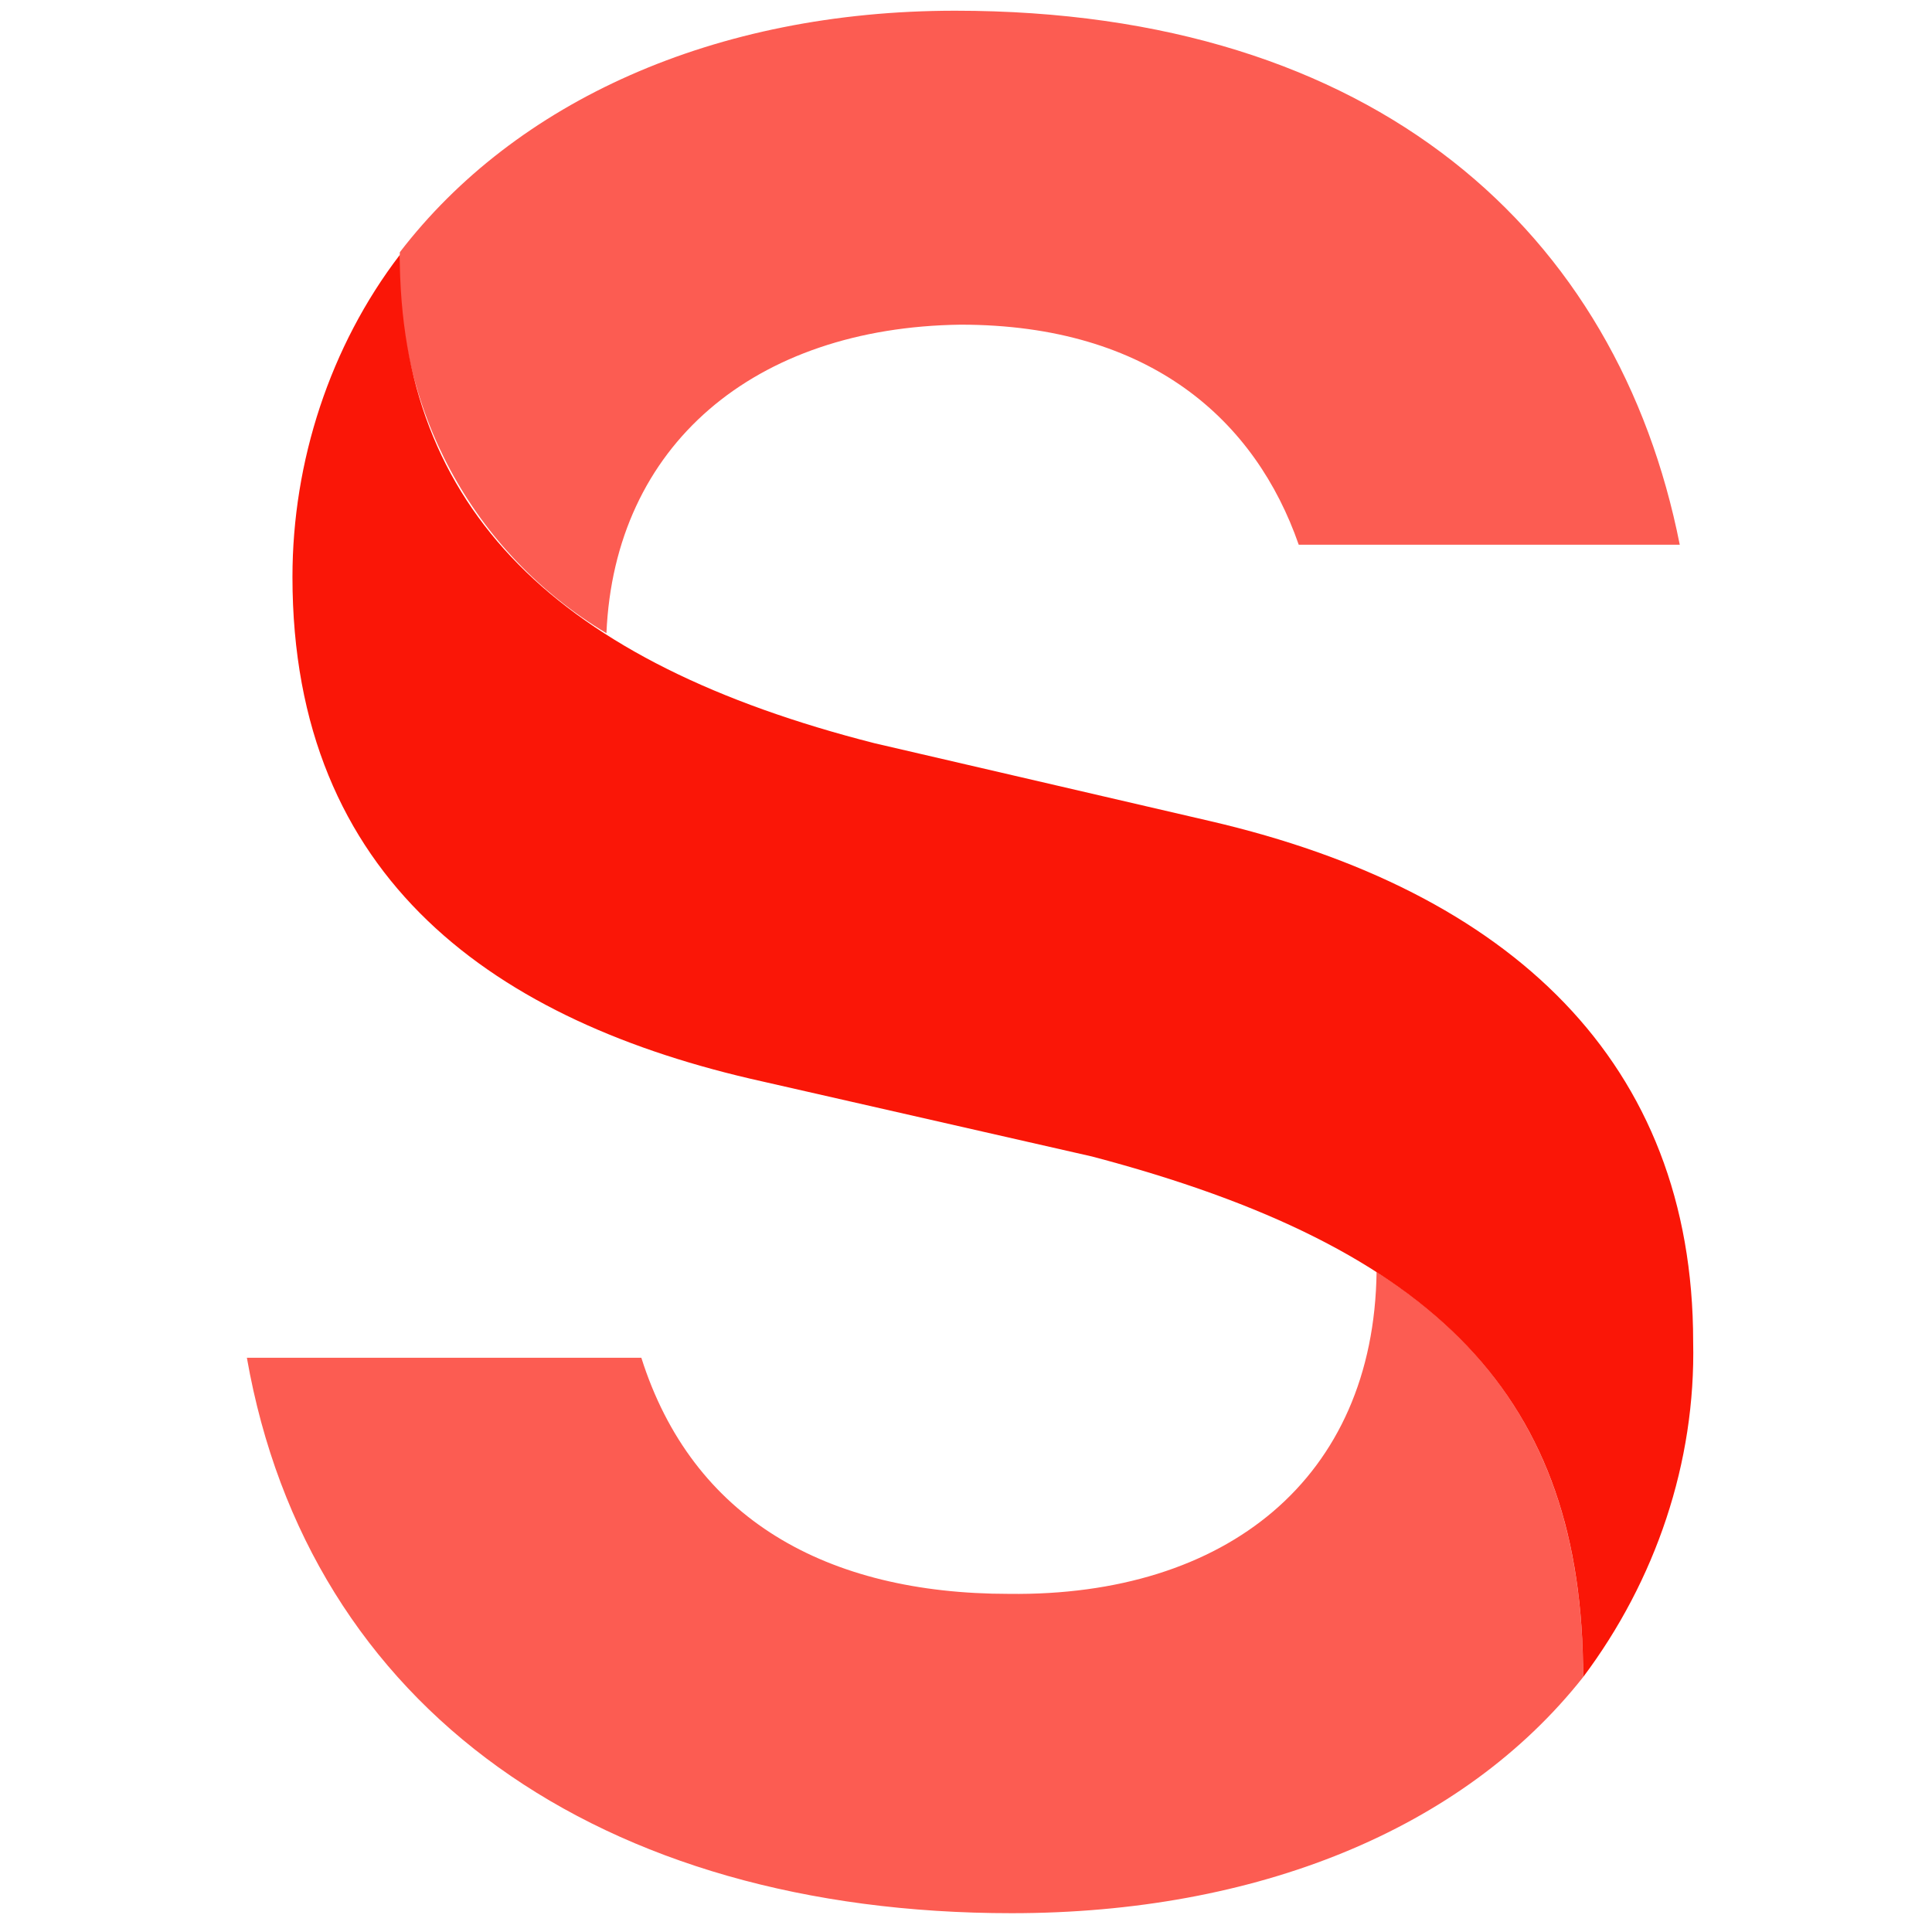 <svg height="64" viewBox="0 0 64 64" width="64" xmlns="http://www.w3.org/2000/svg"><g fill="none"><path d="m45.6 42.133c4.711 3.022 6.844 7.289 6.844 13.422-4 5.067-10.844 7.822-18.933 7.822-13.6 0-23.289-6.756-25.333-18.4h13.067c1.689 5.333 6.133 7.822 12.178 7.822 7.2.089 12.089-3.822 12.178-10.667zm-13.956-41.778c13.956 0 21.956 7.378 24 17.689h-12.622c-1.422-4.089-4.889-7.289-11.2-7.289-6.844.089-11.467 4-11.733 10.222-4.444-2.667-7.022-7.467-6.844-12.622 3.822-4.978 10.4-8 18.4-8z" fill="#fc5c52"/><path d="m13.244 8.444c0 8.444 5.244 13.511 15.733 16.178l11.111 2.578c9.956 2.311 16 8 16 17.244.089 4-1.244 7.911-3.644 11.111 0-9.244-4.8-14.222-16.267-17.244l-10.933-2.489c-8.8-1.956-15.556-6.667-15.556-16.711 0-3.822 1.244-7.644 3.556-10.667" fill="#fa1607"/></g></svg>